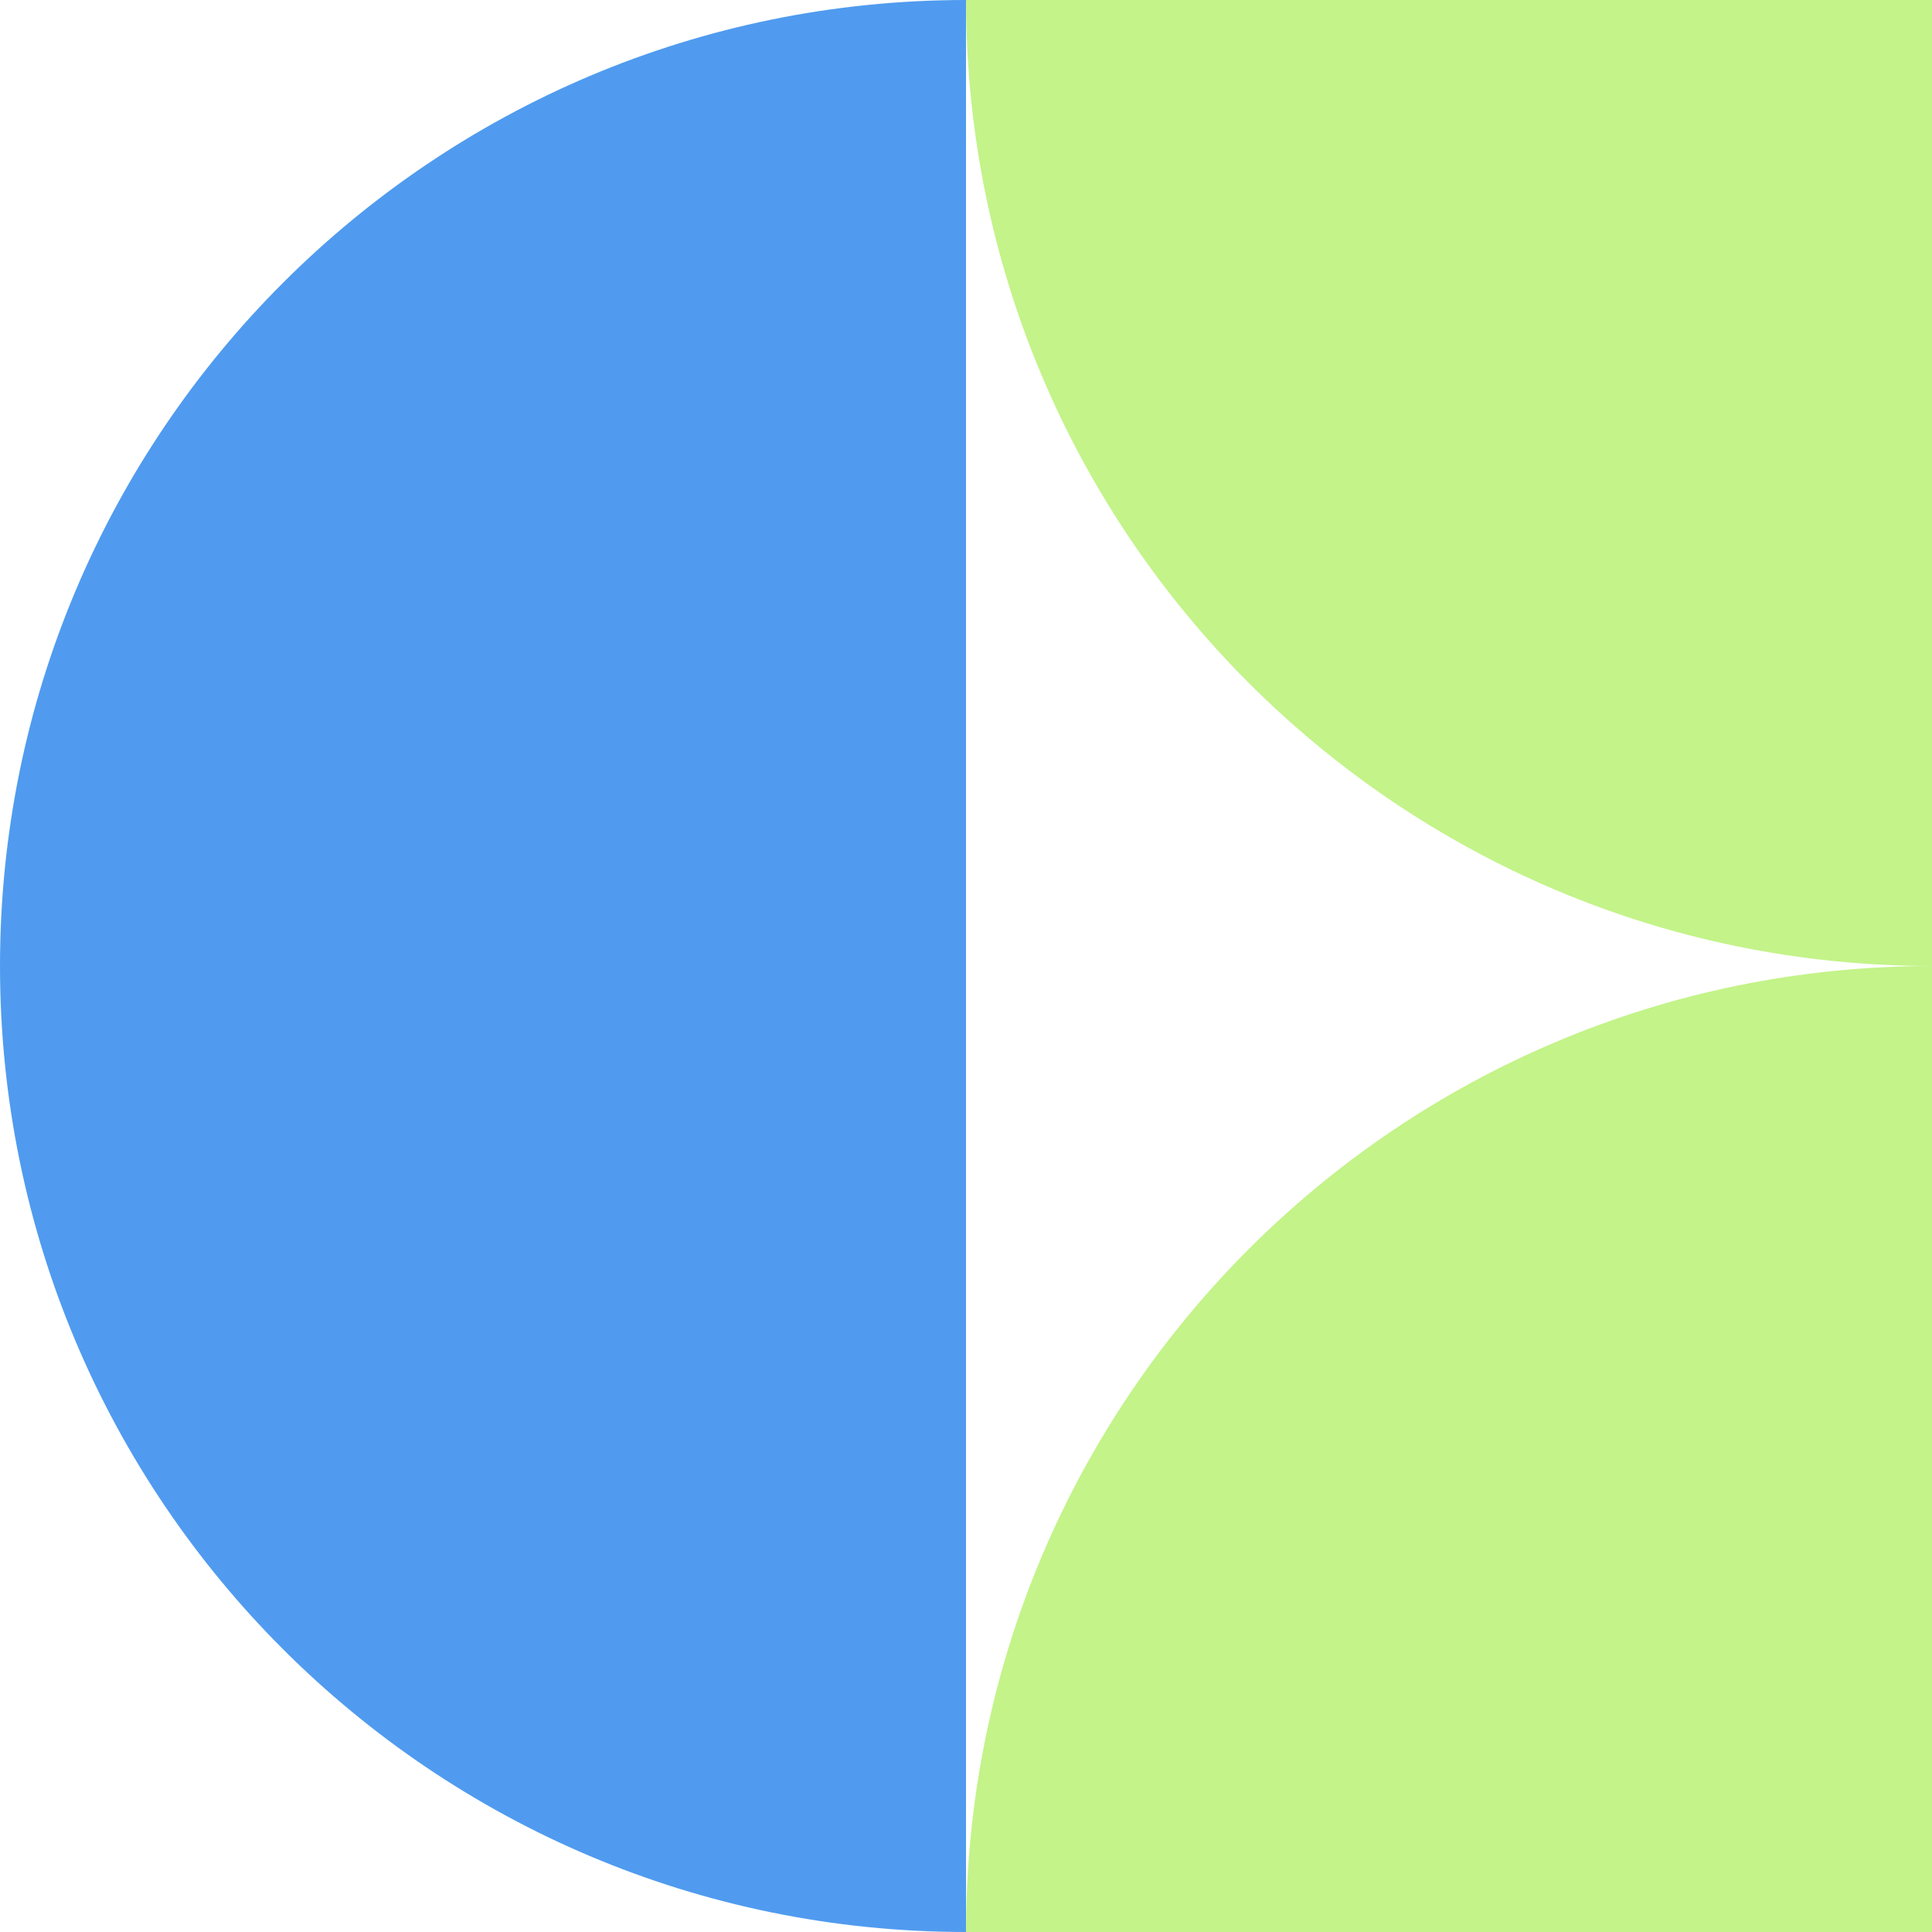 <svg width="64" height="64" viewBox="0 0 64 64" fill="none" xmlns="http://www.w3.org/2000/svg">
<g clip-path="url(#clip0_234_5924)">
<path d="M32 0C14.324 0 0 14.324 0 32C0 49.676 14.324 64 32 64V0Z" fill="#509BEF"/>
<path d="M64.001 64V32C46.324 32 32.001 46.324 32.001 64H64.001Z" fill="#C3F389"/>
<path d="M64.001 0V32C46.324 32 32.001 17.676 32.001 0H64.001Z" fill="#C3F389"/>
</g>
<defs>
<clipPath id="clip0_234_5924">
<rect width="64" height="64" fill="white"/>
</clipPath>
</defs>
</svg>
